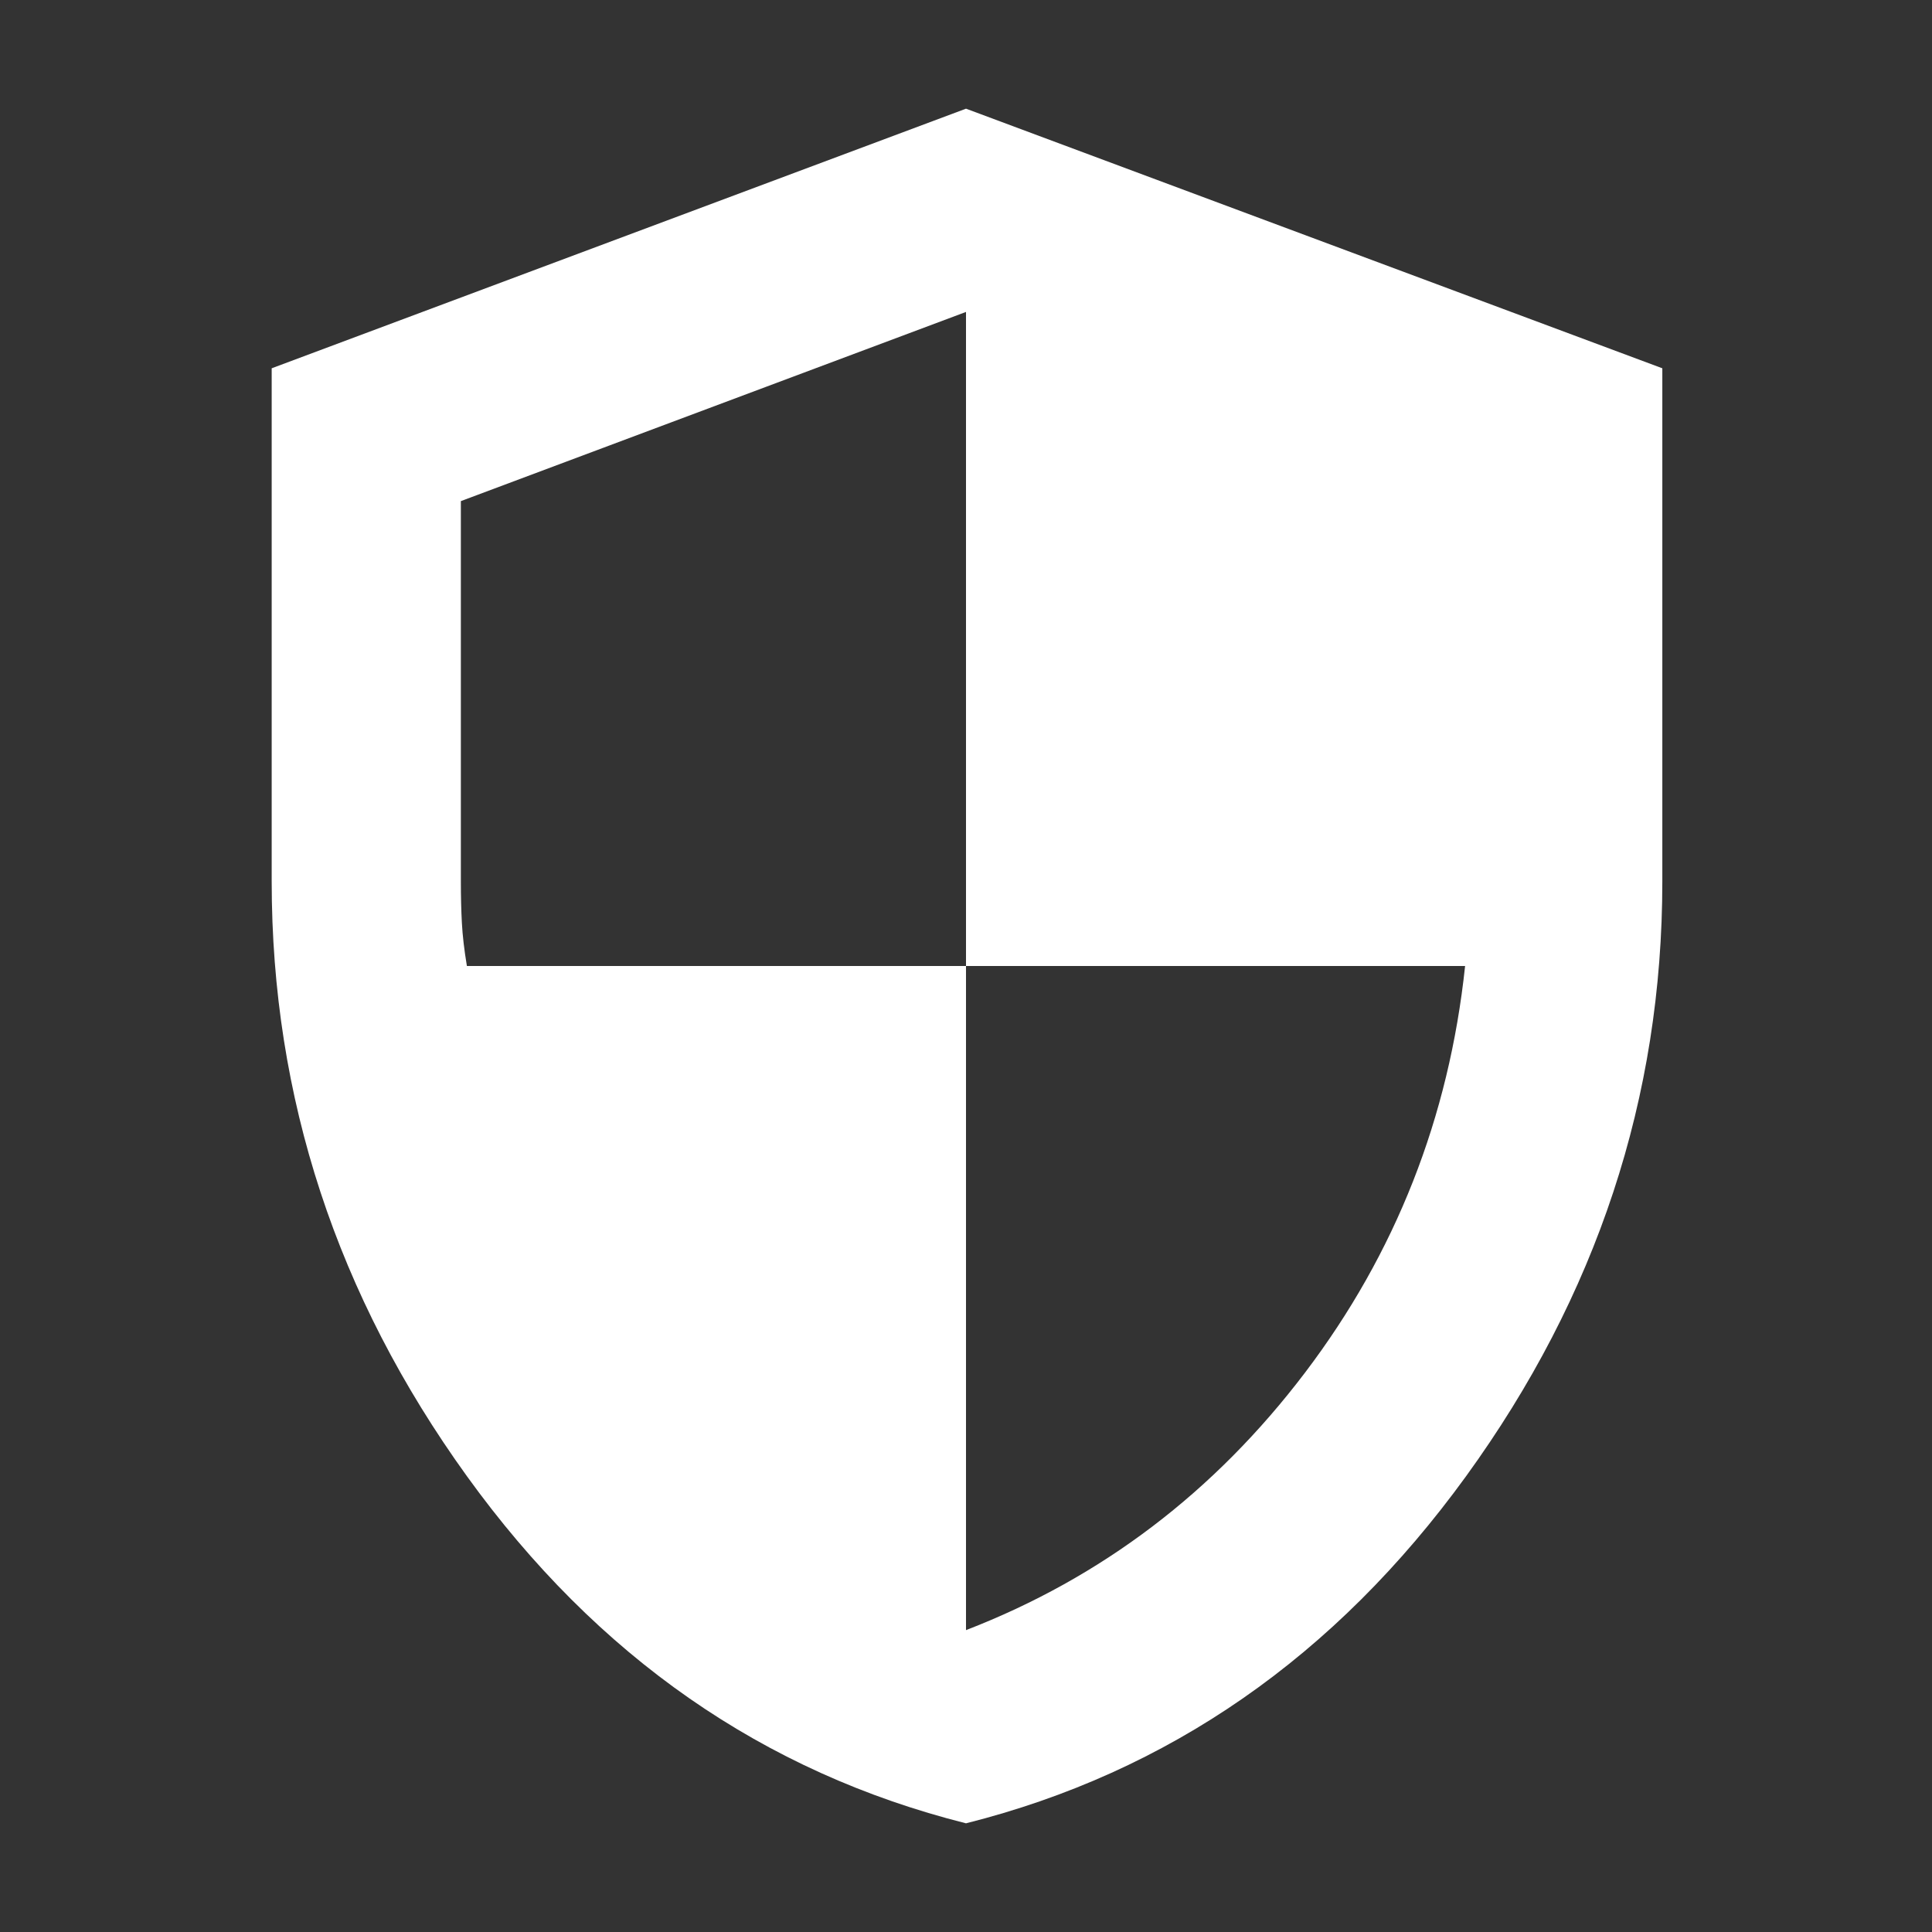 <svg xmlns="http://www.w3.org/2000/svg" fill="white" height="48" width="48"><rect width="100%" height="100%" fill="#333333" stroke="none"/><path d="M24 45.3q-7.55-1.9-12.4-8.625Q6.75 29.95 6.75 21.9V9.15L24 2.7l17.3 6.45V21.9q0 8.05-4.875 14.775T24 45.3Zm0-4.8q5.05-1.95 8.425-6.4Q35.8 29.65 36.4 24H24V7.75l-12.55 4.7v9.45q0 .55.025 1.025.025.475.125 1.075H24Z"/></svg>
